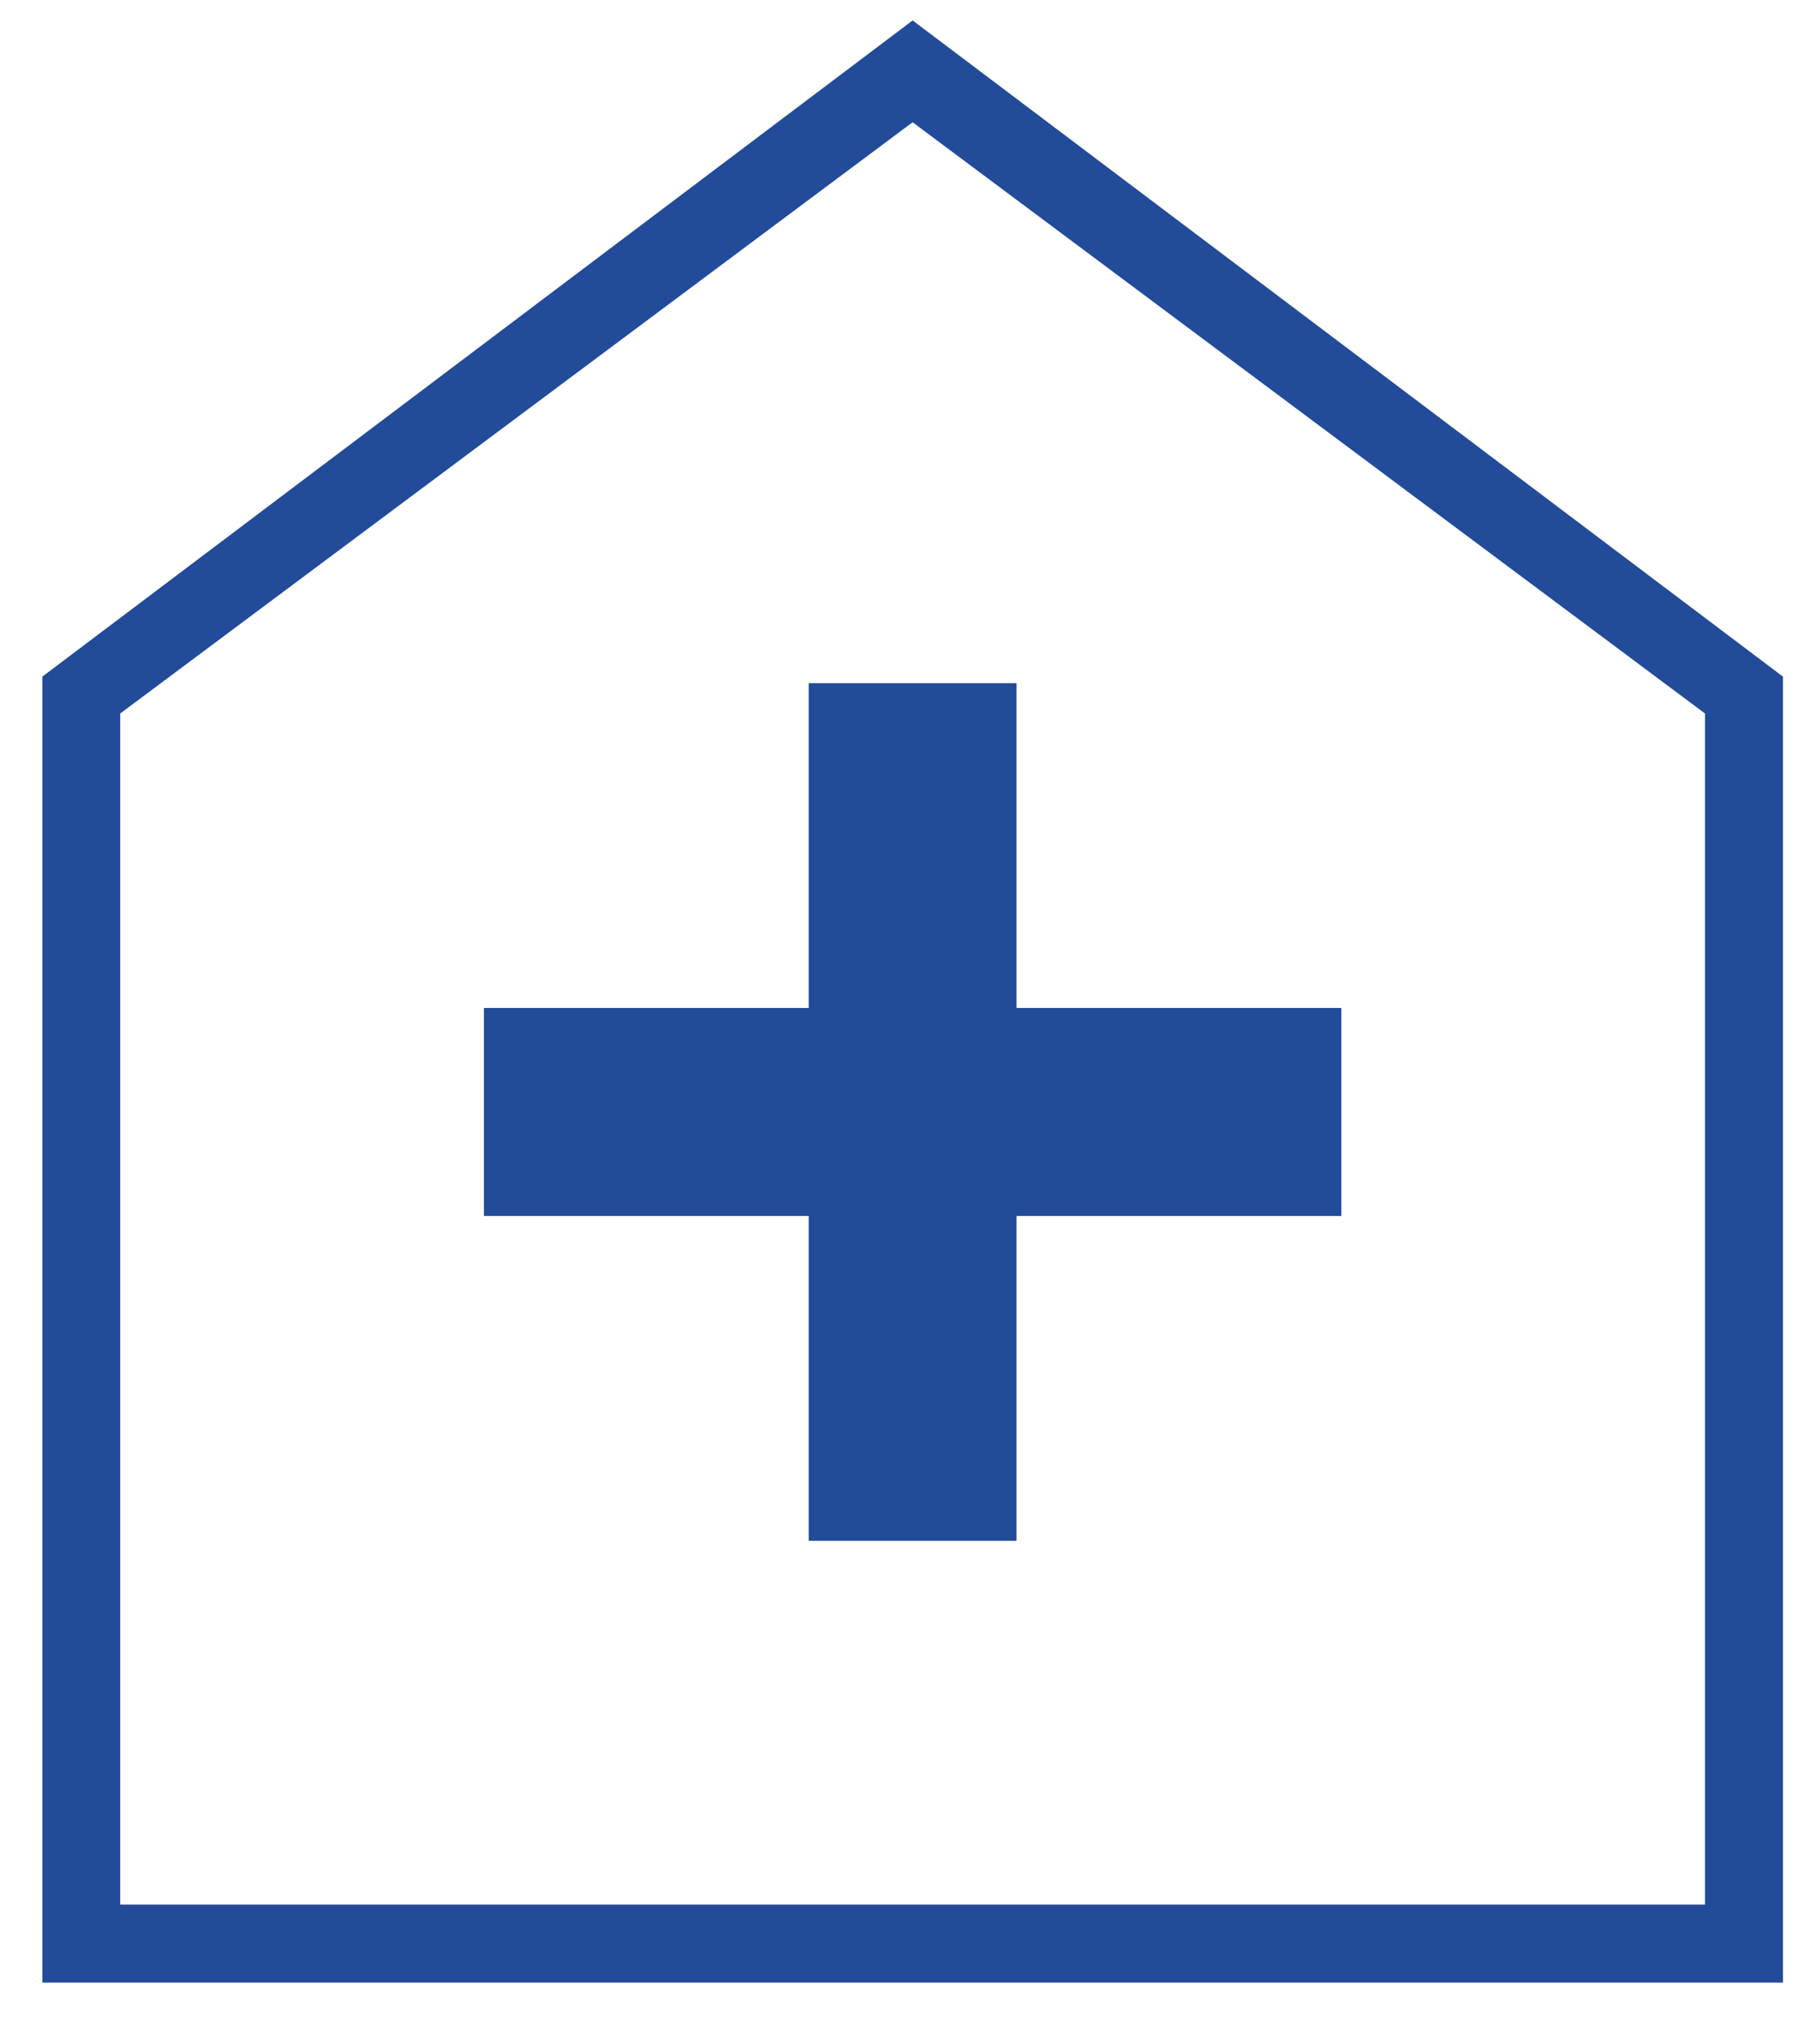 <svg width="22" height="25" viewBox="0 0 22 25" fill="none" xmlns="http://www.w3.org/2000/svg">
<path d="M12.438 14.853H12.418V14.873V18.826H9.915V14.873V14.853H9.895H5.941V12.349H9.895H9.915V12.329V8.376H12.418V12.329V12.349H12.438H16.392V14.853H12.438ZM1.451 23.296V23.316H1.471H20.862H20.882V23.296V8.727V8.717L20.874 8.711L11.178 1.479L11.167 1.47L11.155 1.479L1.459 8.711L1.451 8.717V8.727V23.296ZM0.538 24.23V8.286L11.167 0.275L21.796 8.286V24.23H0.538Z" fill="#224B9A" stroke="#224B9A" stroke-width="0.04"/>
</svg>
